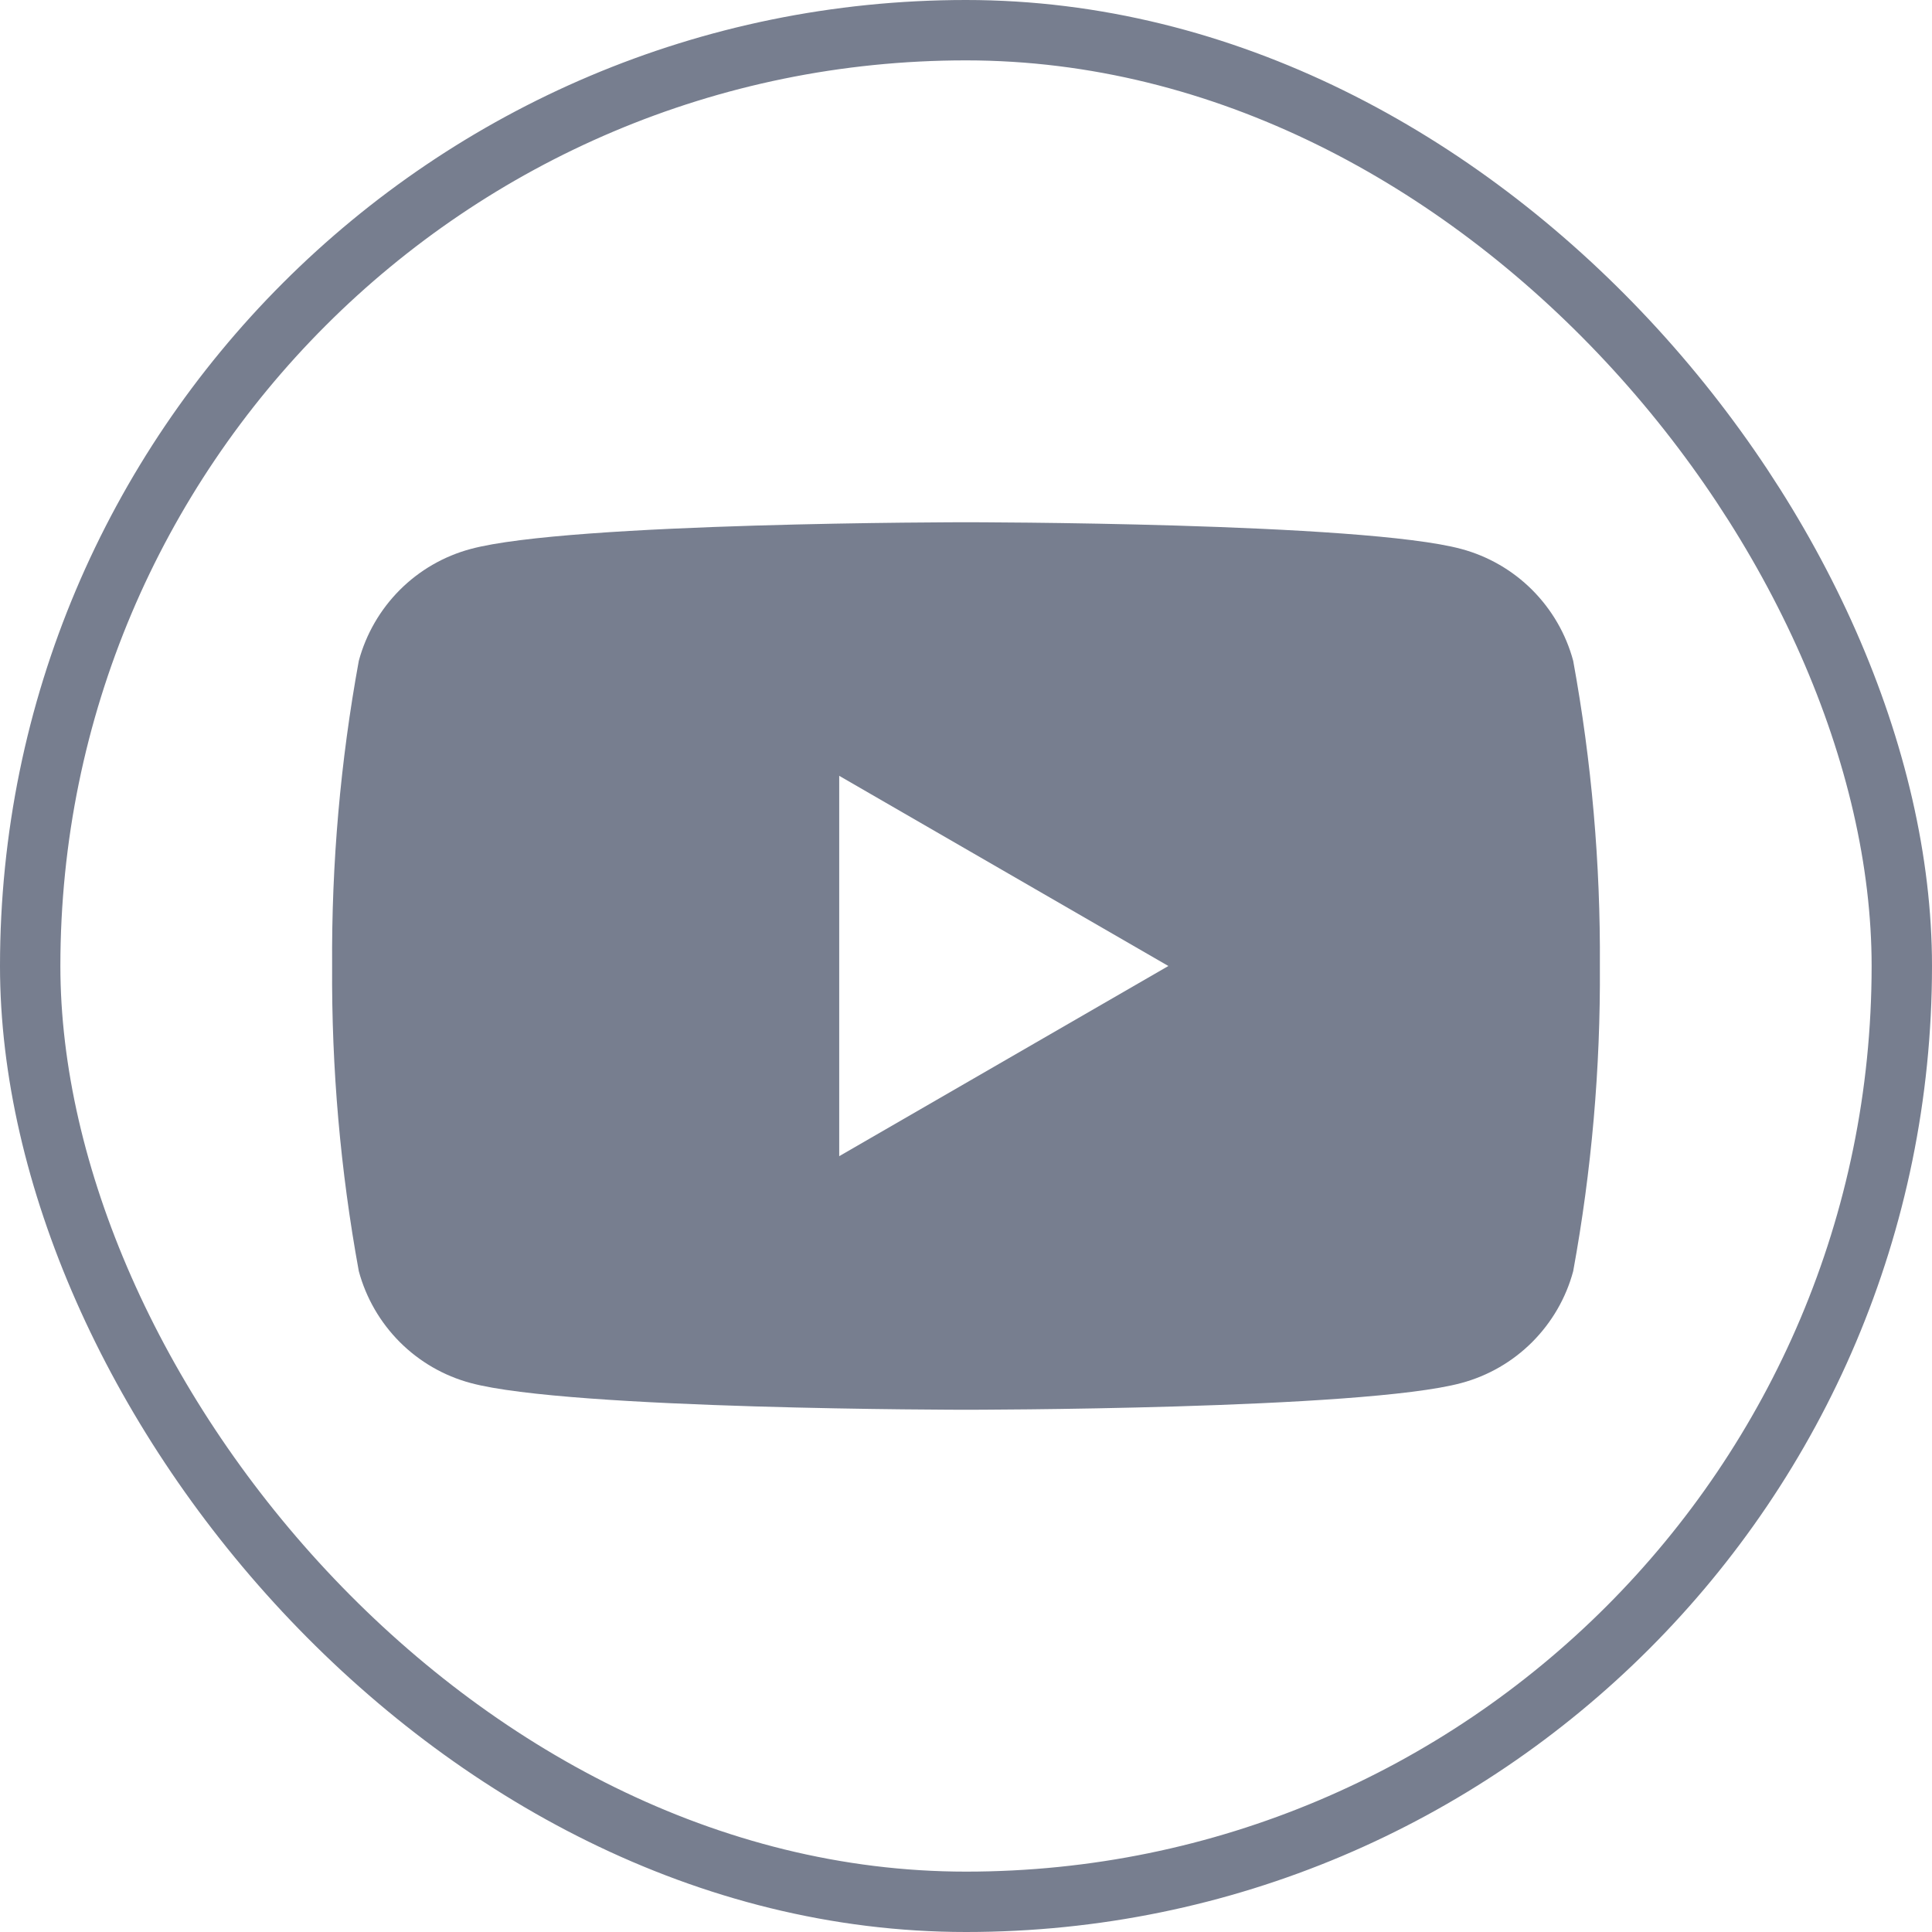 <svg xmlns="http://www.w3.org/2000/svg" width="32" height="32" viewBox="0 0 32 32" fill="none"><path d="M26.057 10.945C25.938 10.501 25.703 10.097 25.378 9.771C25.053 9.446 24.648 9.212 24.205 9.093C22.57 8.65 16 8.65 16 8.65C16 8.65 9.43 8.65 7.795 9.093C7.351 9.212 6.947 9.446 6.622 9.771C6.297 10.097 6.063 10.501 5.943 10.945C5.638 12.613 5.49 14.305 5.501 16C5.49 17.695 5.638 19.387 5.943 21.055C6.063 21.499 6.297 21.903 6.622 22.229C6.947 22.554 7.351 22.788 7.795 22.907C9.43 23.35 16 23.35 16 23.35C16 23.35 22.57 23.35 24.205 22.907C24.648 22.788 25.053 22.554 25.378 22.229C25.703 21.903 25.938 21.499 26.057 21.055C26.362 19.387 26.51 17.695 26.499 16C26.51 14.305 26.362 12.613 26.057 10.945ZM13.9 19.15V12.85L19.352 16L13.9 19.15Z" fill="#777E8F"></path><rect x="0.5" y="0.5" width="31" height="31" rx="15.5" stroke="#777E8F"></rect></svg>
